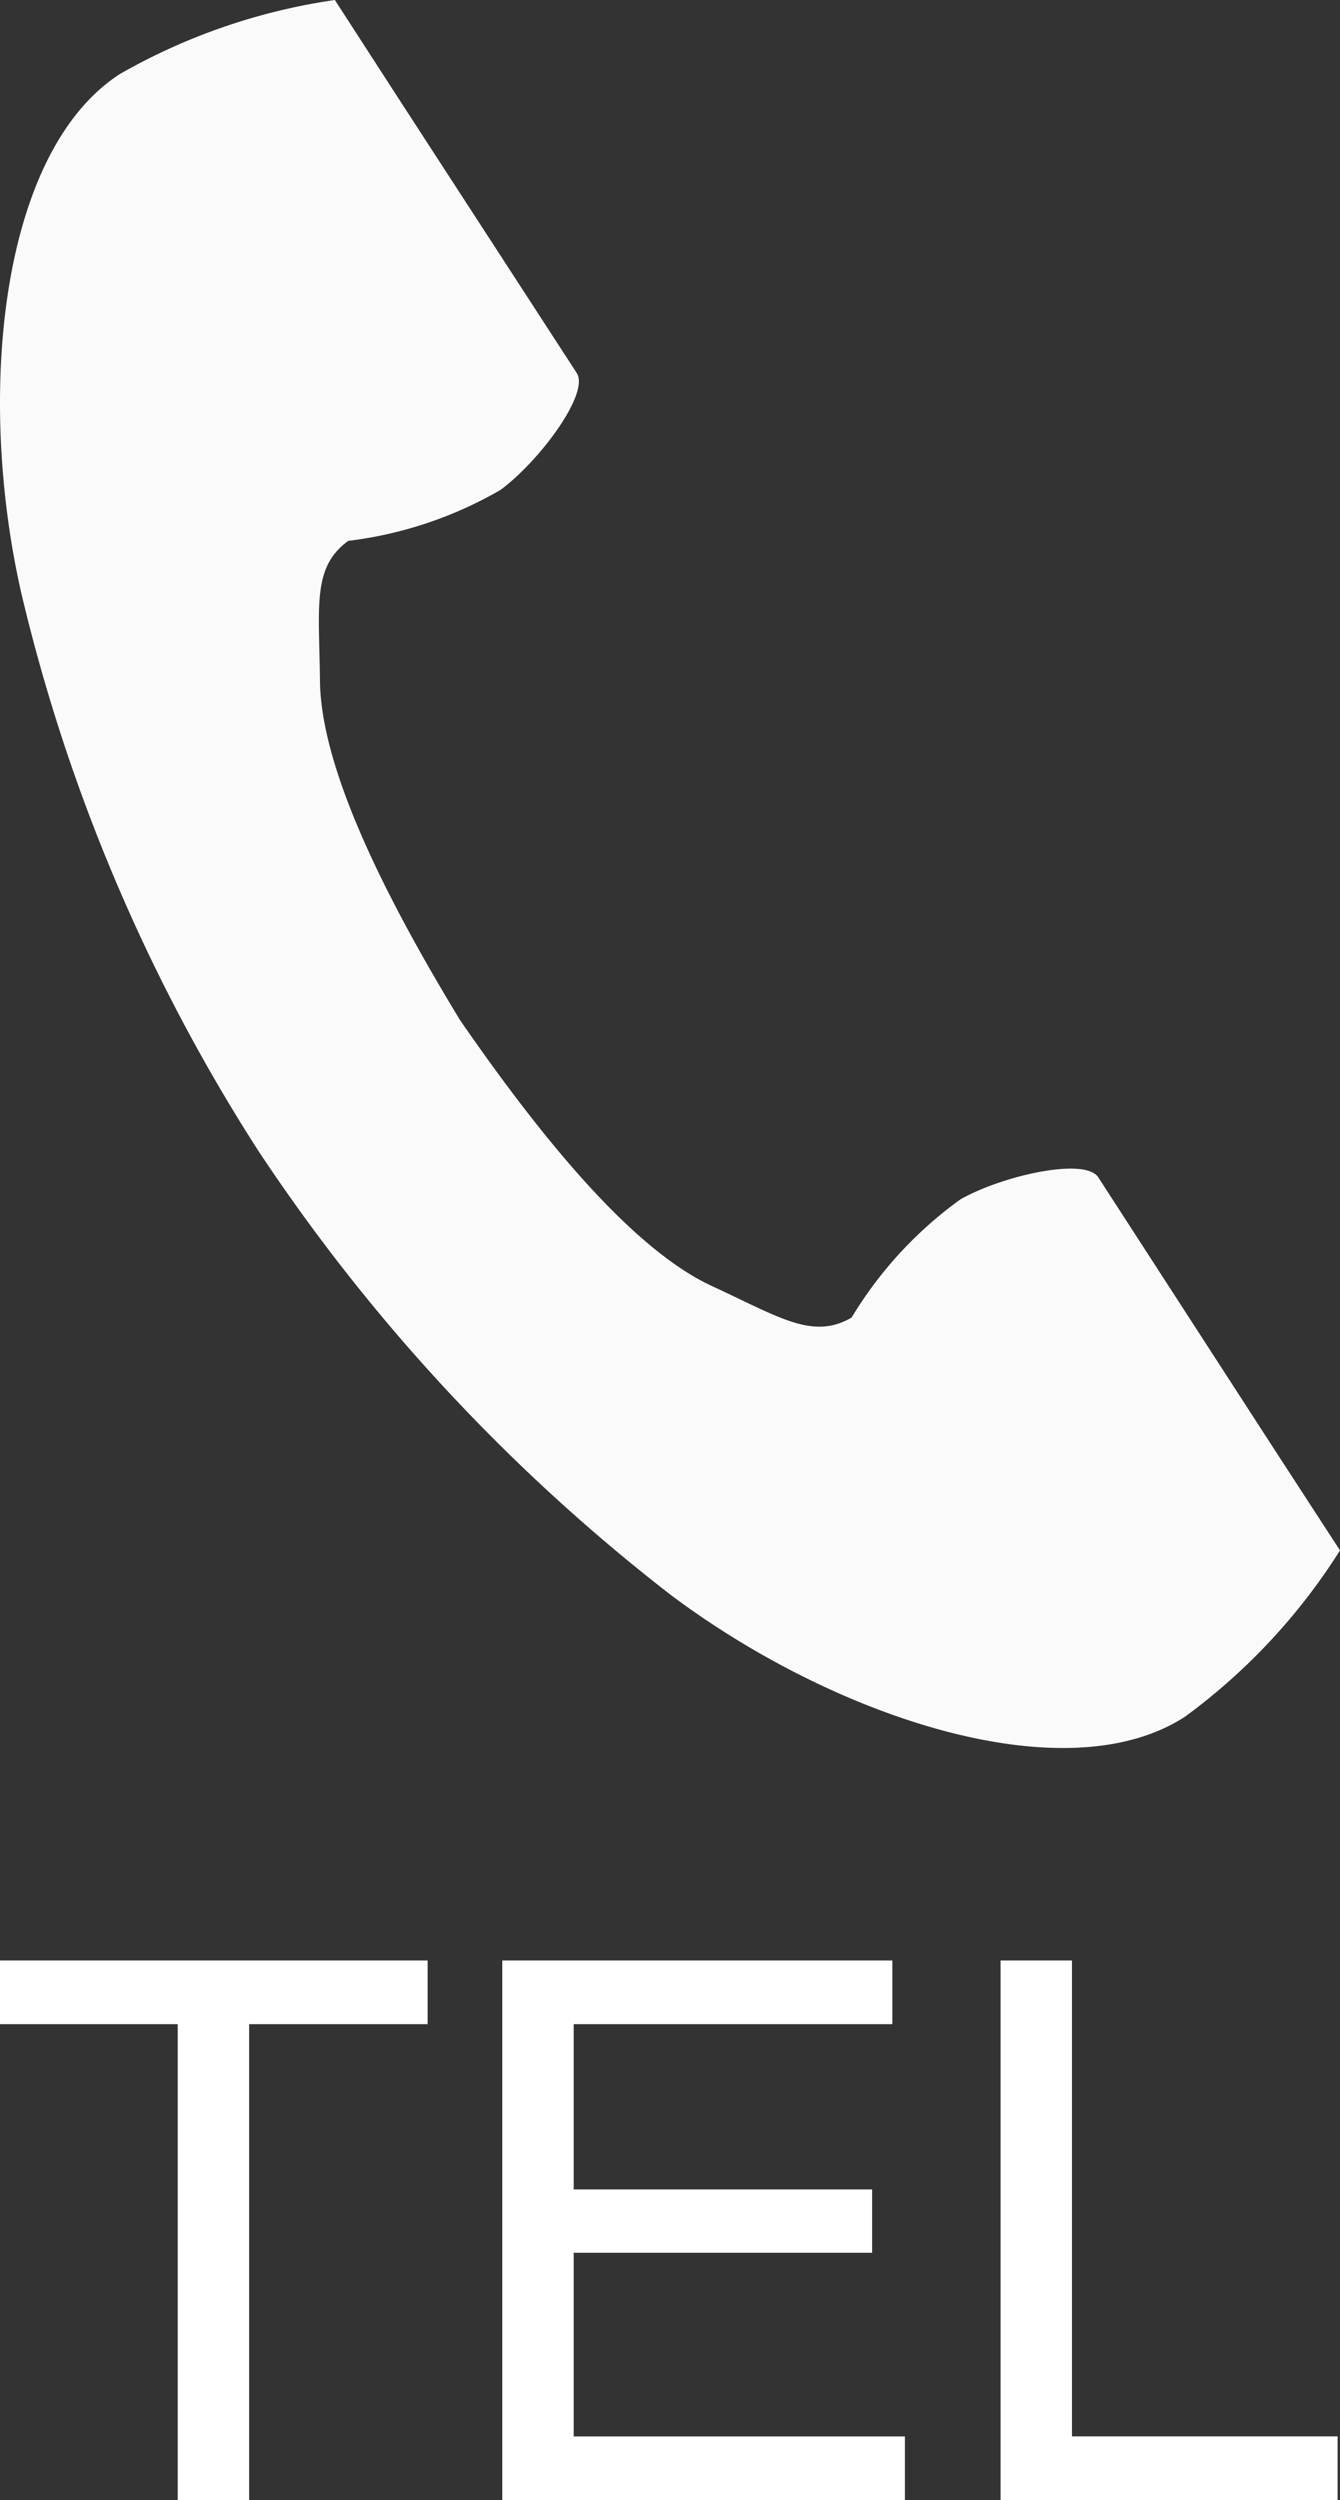 <svg xmlns="http://www.w3.org/2000/svg" width="21.337" height="39.799" viewBox="0 0 21.337 39.799">
  <rect x="0" y="0" width="21.337" height="39.799" fill="#333333" stroke="none"/>
  <g id="icon_header_tel" transform="translate(578 277.799)">
    <g id="icon_header_tel-2" data-name="icon_header_tel" transform="translate(-637.712 -277.799)">
      <path id="パス_2961" data-name="パス 2961" d="M61.62,1.179c-1.912,1.24-2.288,5.116-1.566,8.275a28.536,28.536,0,0,0,3.773,8.868,29.635,29.635,0,0,0,6.558,7.062c2.59,1.947,6.283,3.185,8.195,1.945a9.683,9.683,0,0,0,2.469-2.648L80.021,23.1,77.2,18.742c-.21-.324-1.526-.028-2.195.351a6.367,6.367,0,0,0-1.733,1.882c-.619.357-1.137,0-2.219-.5-1.33-.612-2.826-2.514-4.016-4.236-1.087-1.789-2.214-3.931-2.23-5.4-.013-1.191-.127-1.81.451-2.229A6.368,6.368,0,0,0,67.68,7.8c.619-.456,1.425-1.537,1.216-1.861L66.071,1.588,65.044,0A9.684,9.684,0,0,0,61.62,1.179Z" transform="translate(0 0)" fill="#fafafa"/>
    </g>
    <path id="パス_2962" data-name="パス 2962" d="M-7.893,0V-7.576h-2.83V-8.59h6.809v1.014H-6.756V0Zm5.168,0V-8.59H3.486v1.014H-1.588v2.631H3.164v1.008H-1.588v2.924H3.686V0ZM5.209,0V-8.59H6.346v7.576h4.23V0Z" transform="translate(-567.277 -238)" fill="#fff"/>
  </g>
</svg>
